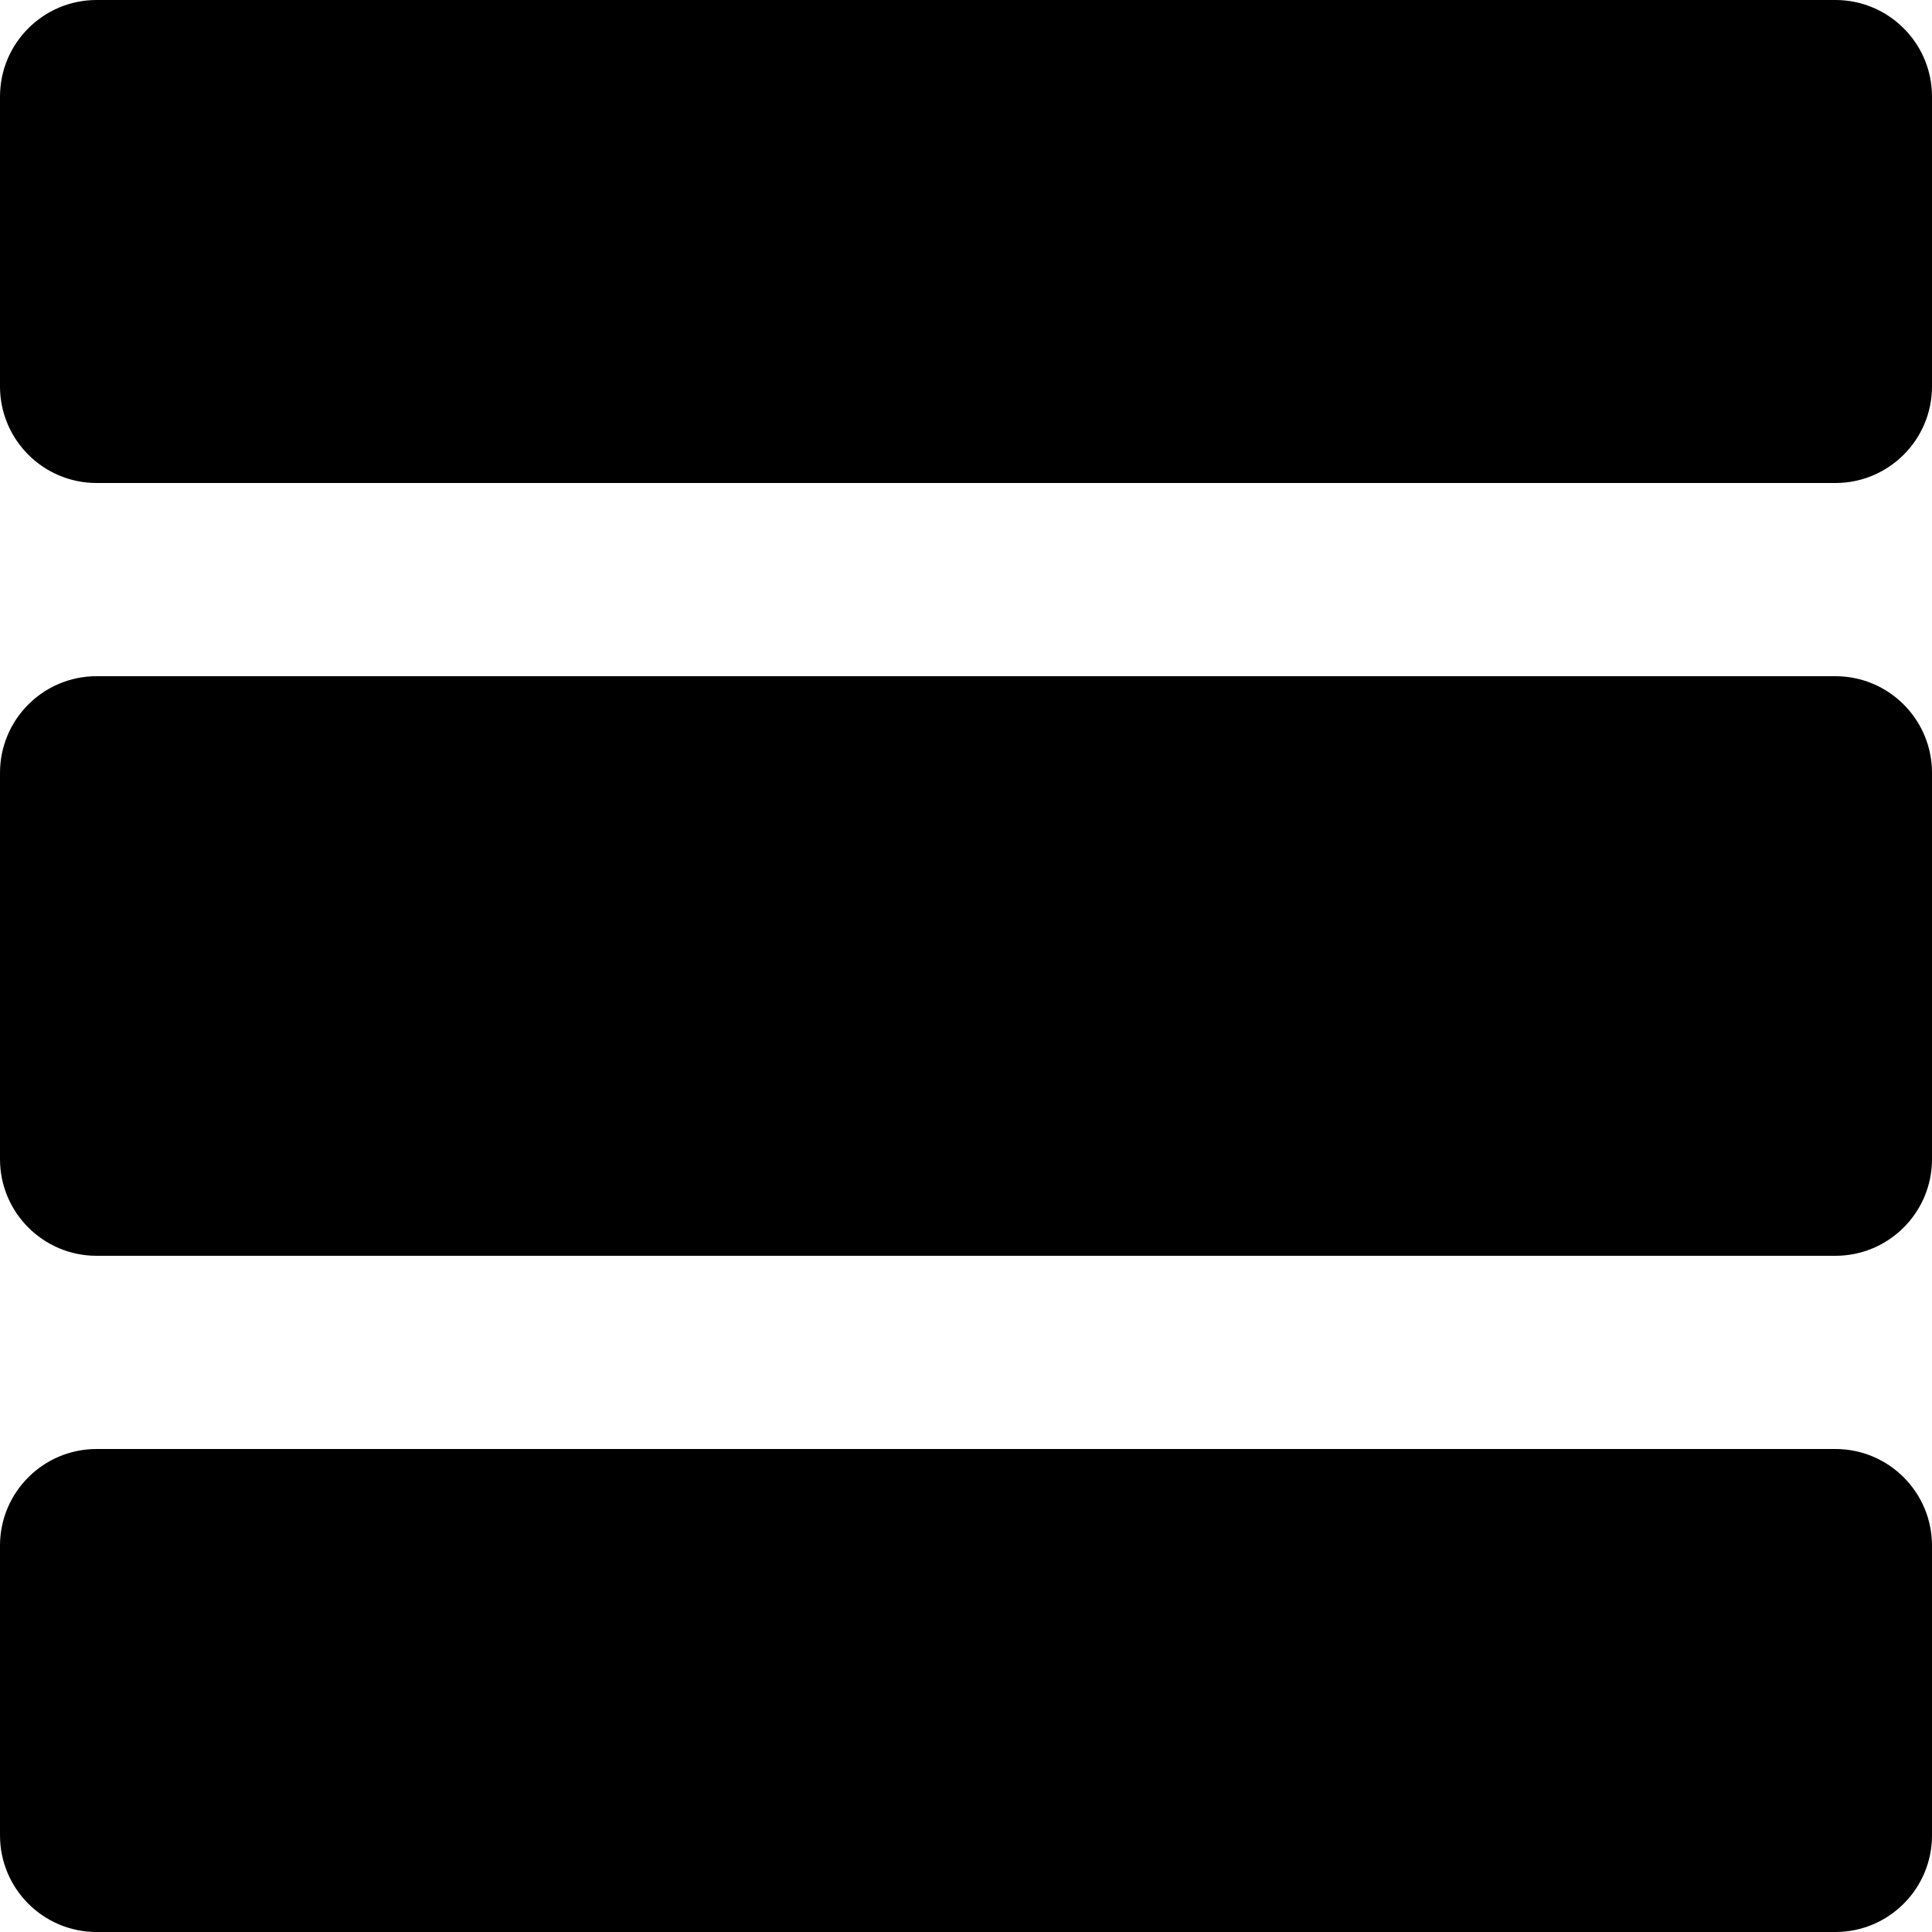 <svg width="20" height="20" viewBox="0 0 20 20" fill="none" xmlns="http://www.w3.org/2000/svg">
<path d="M0 1C0 0.448 0.448 0 1 0H19C19.552 0 20 0.448 20 1V4C20 4.552 19.552 5 19 5H1C0.448 5 0 4.552 0 4V1Z" fill="black"/>
<path d="M0 8C0 7.448 0.448 7 1 7H19C19.552 7 20 7.448 20 8V12C20 12.552 19.552 13 19 13H1C0.448 13 0 12.552 0 12V8Z" fill="black"/>
<path d="M0 16C0 15.448 0.448 15 1 15H19C19.552 15 20 15.448 20 16V19C20 19.552 19.552 20 19 20H1C0.448 20 0 19.552 0 19V16Z" fill="black"/>
</svg>
